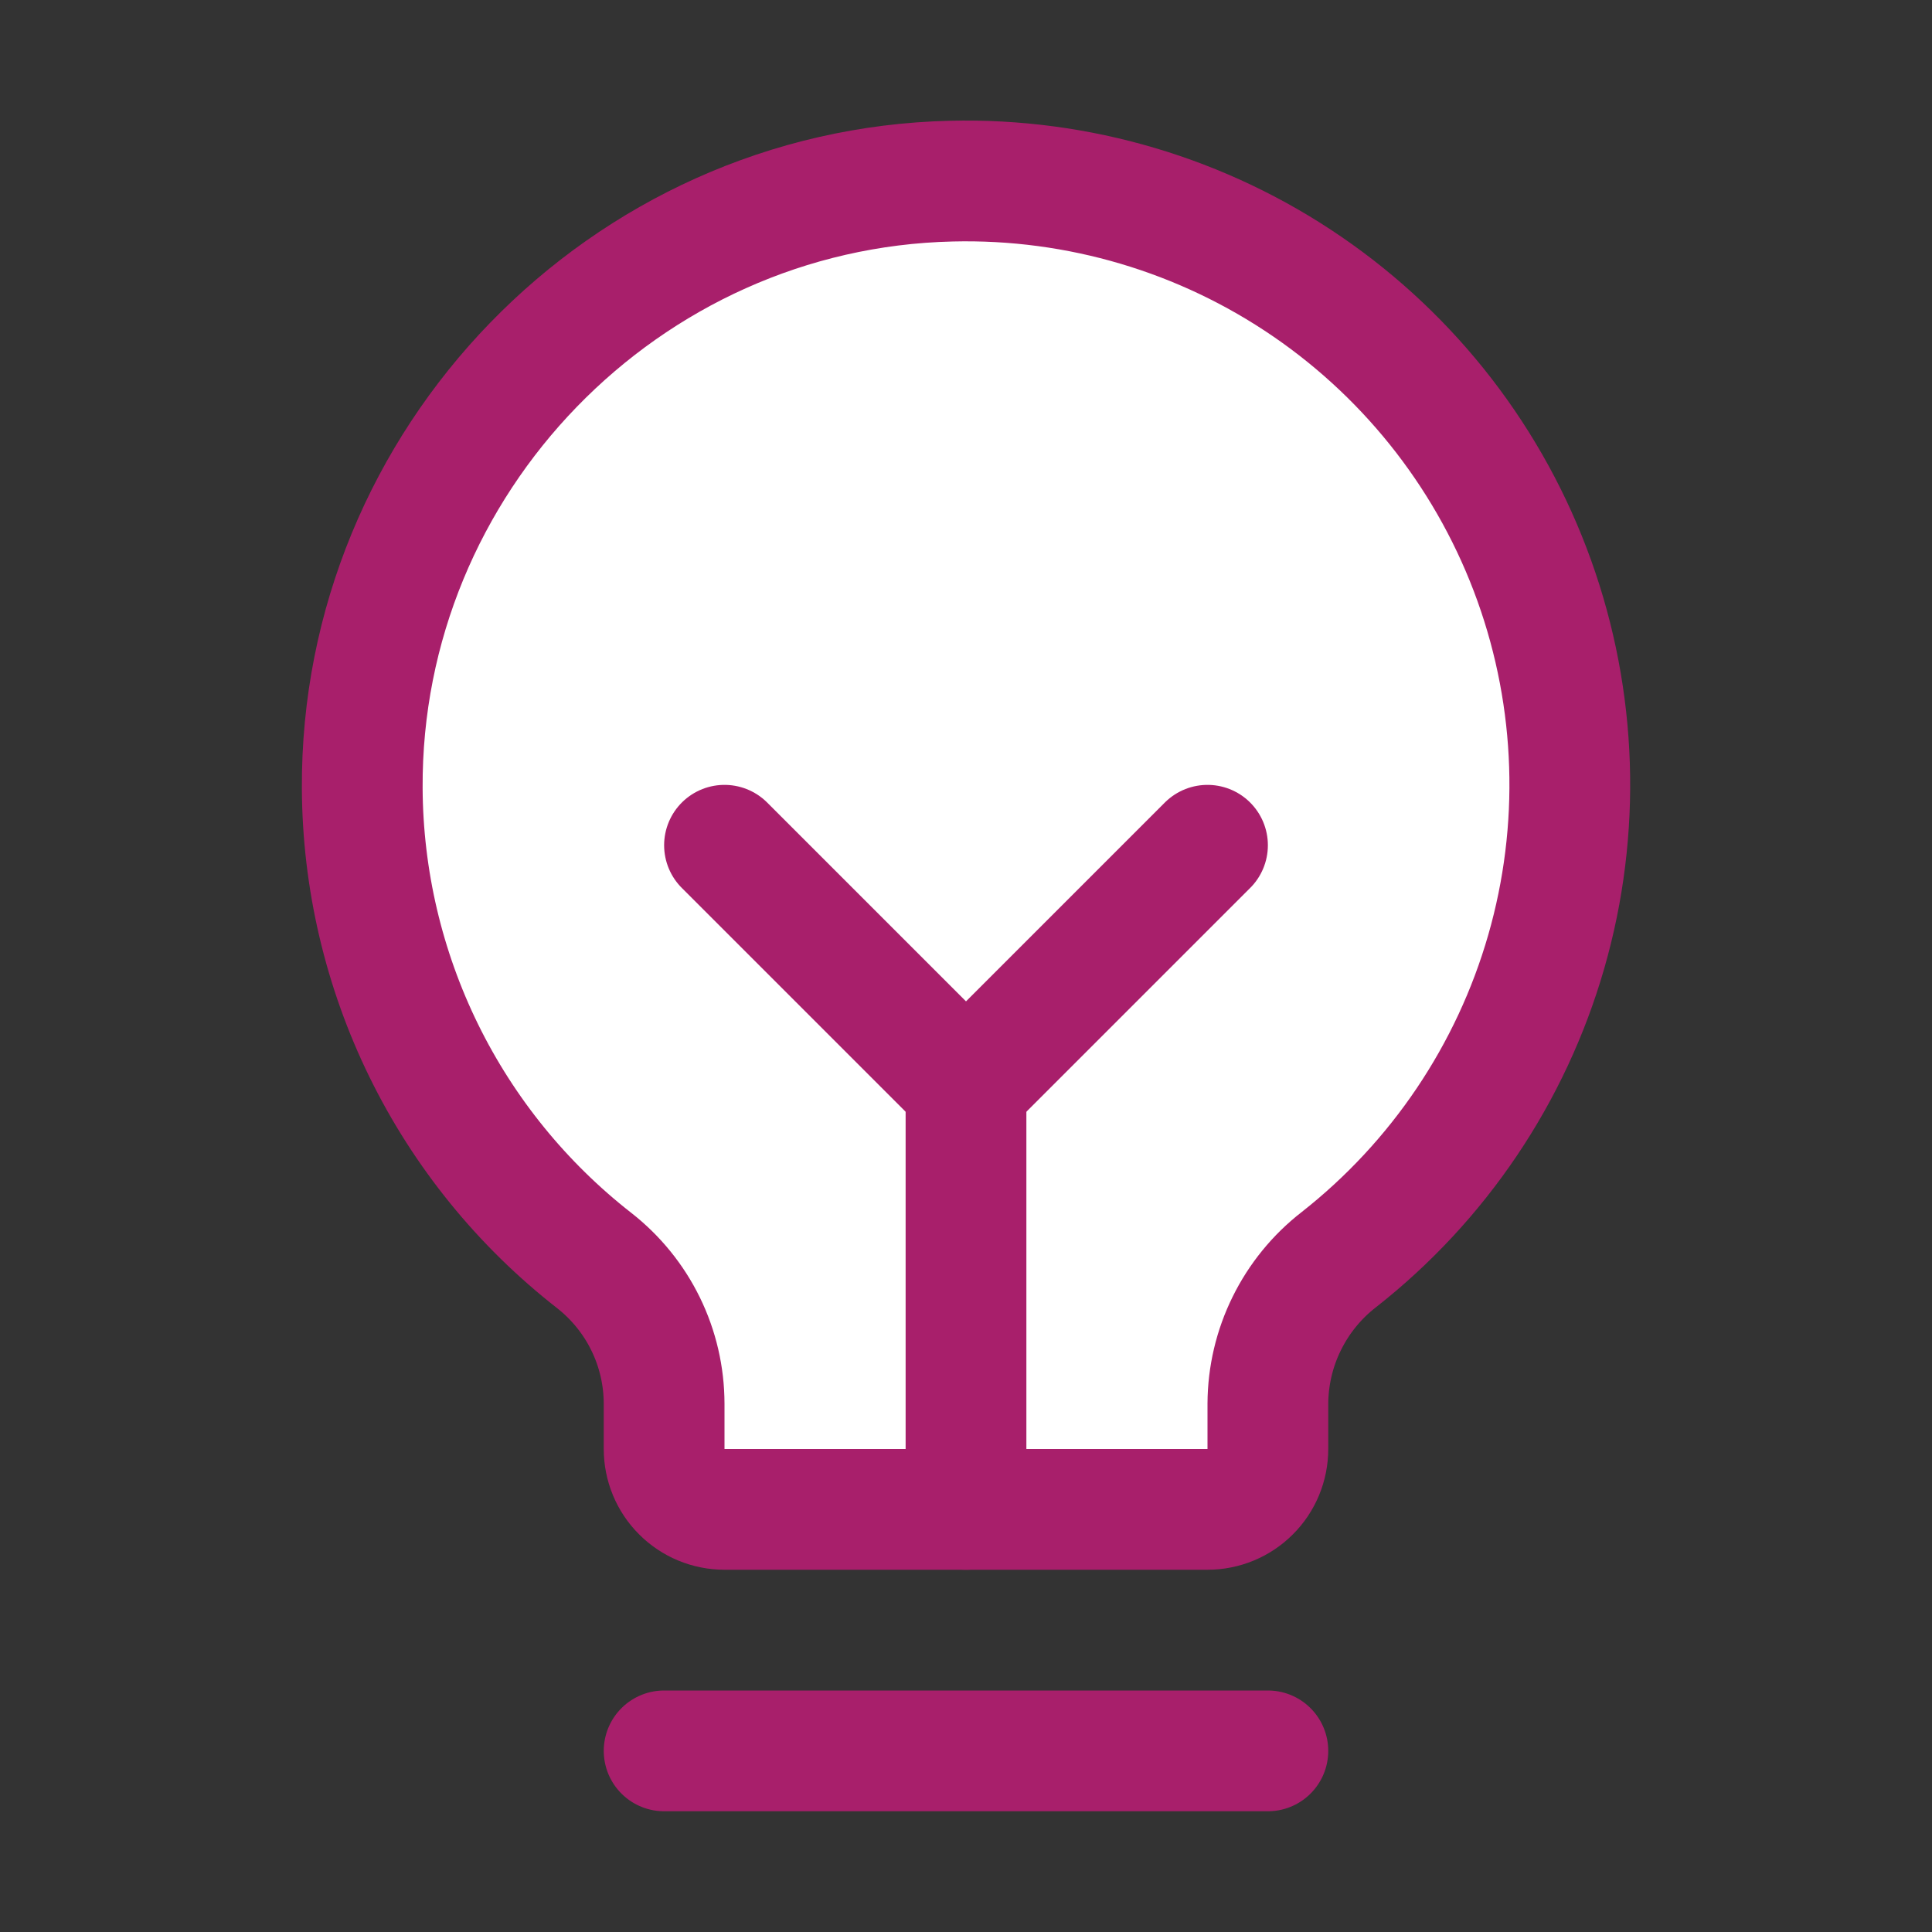 <svg width="32" height="32" viewBox="0 0 32 32" fill="none" xmlns="http://www.w3.org/2000/svg">
<rect x="0" y="0" width="32" height="32" fill="#333333" stroke="none"/>
<g clip-path="url(#clip0_13_234)">
<path d="M9.838 20.875C8.649 19.946 7.686 18.76 7.021 17.406C6.357 16.052 6.007 14.565 6 13.056C5.97 7.636 10.34 3.125 15.759 3C17.859 2.949 19.922 3.561 21.654 4.748C23.387 5.936 24.702 7.639 25.412 9.616C26.122 11.593 26.192 13.743 25.611 15.762C25.03 17.781 23.828 19.565 22.176 20.863C21.812 21.145 21.517 21.507 21.313 21.921C21.109 22.334 21.002 22.789 21 23.25V24C21 24.265 20.895 24.52 20.707 24.707C20.52 24.895 20.265 25 20 25H12C11.735 25 11.48 24.895 11.293 24.707C11.105 24.52 11 24.265 11 24V23.25C10.999 22.792 10.895 22.34 10.693 21.928C10.492 21.517 10.199 21.157 9.838 20.875Z" fill="white" stroke="#A81F6B" stroke-width="2" stroke-linecap="round" stroke-linejoin="round"/>
<path d="M11 29H21" stroke="#A81F6B" stroke-width="2" stroke-linecap="round" stroke-linejoin="round"/>
<path d="M16 25V18" stroke="#A81F6B" stroke-width="2" stroke-linecap="round" stroke-linejoin="round"/>
<path d="M12 14L16 18L20 14" stroke="#A81F6B" stroke-width="2" stroke-linecap="round" stroke-linejoin="round"/>
</g>
<defs>
<clipPath id="clip0_13_234">
<rect width="32" height="32" fill="white"/>
</clipPath>
</defs>
</svg>
